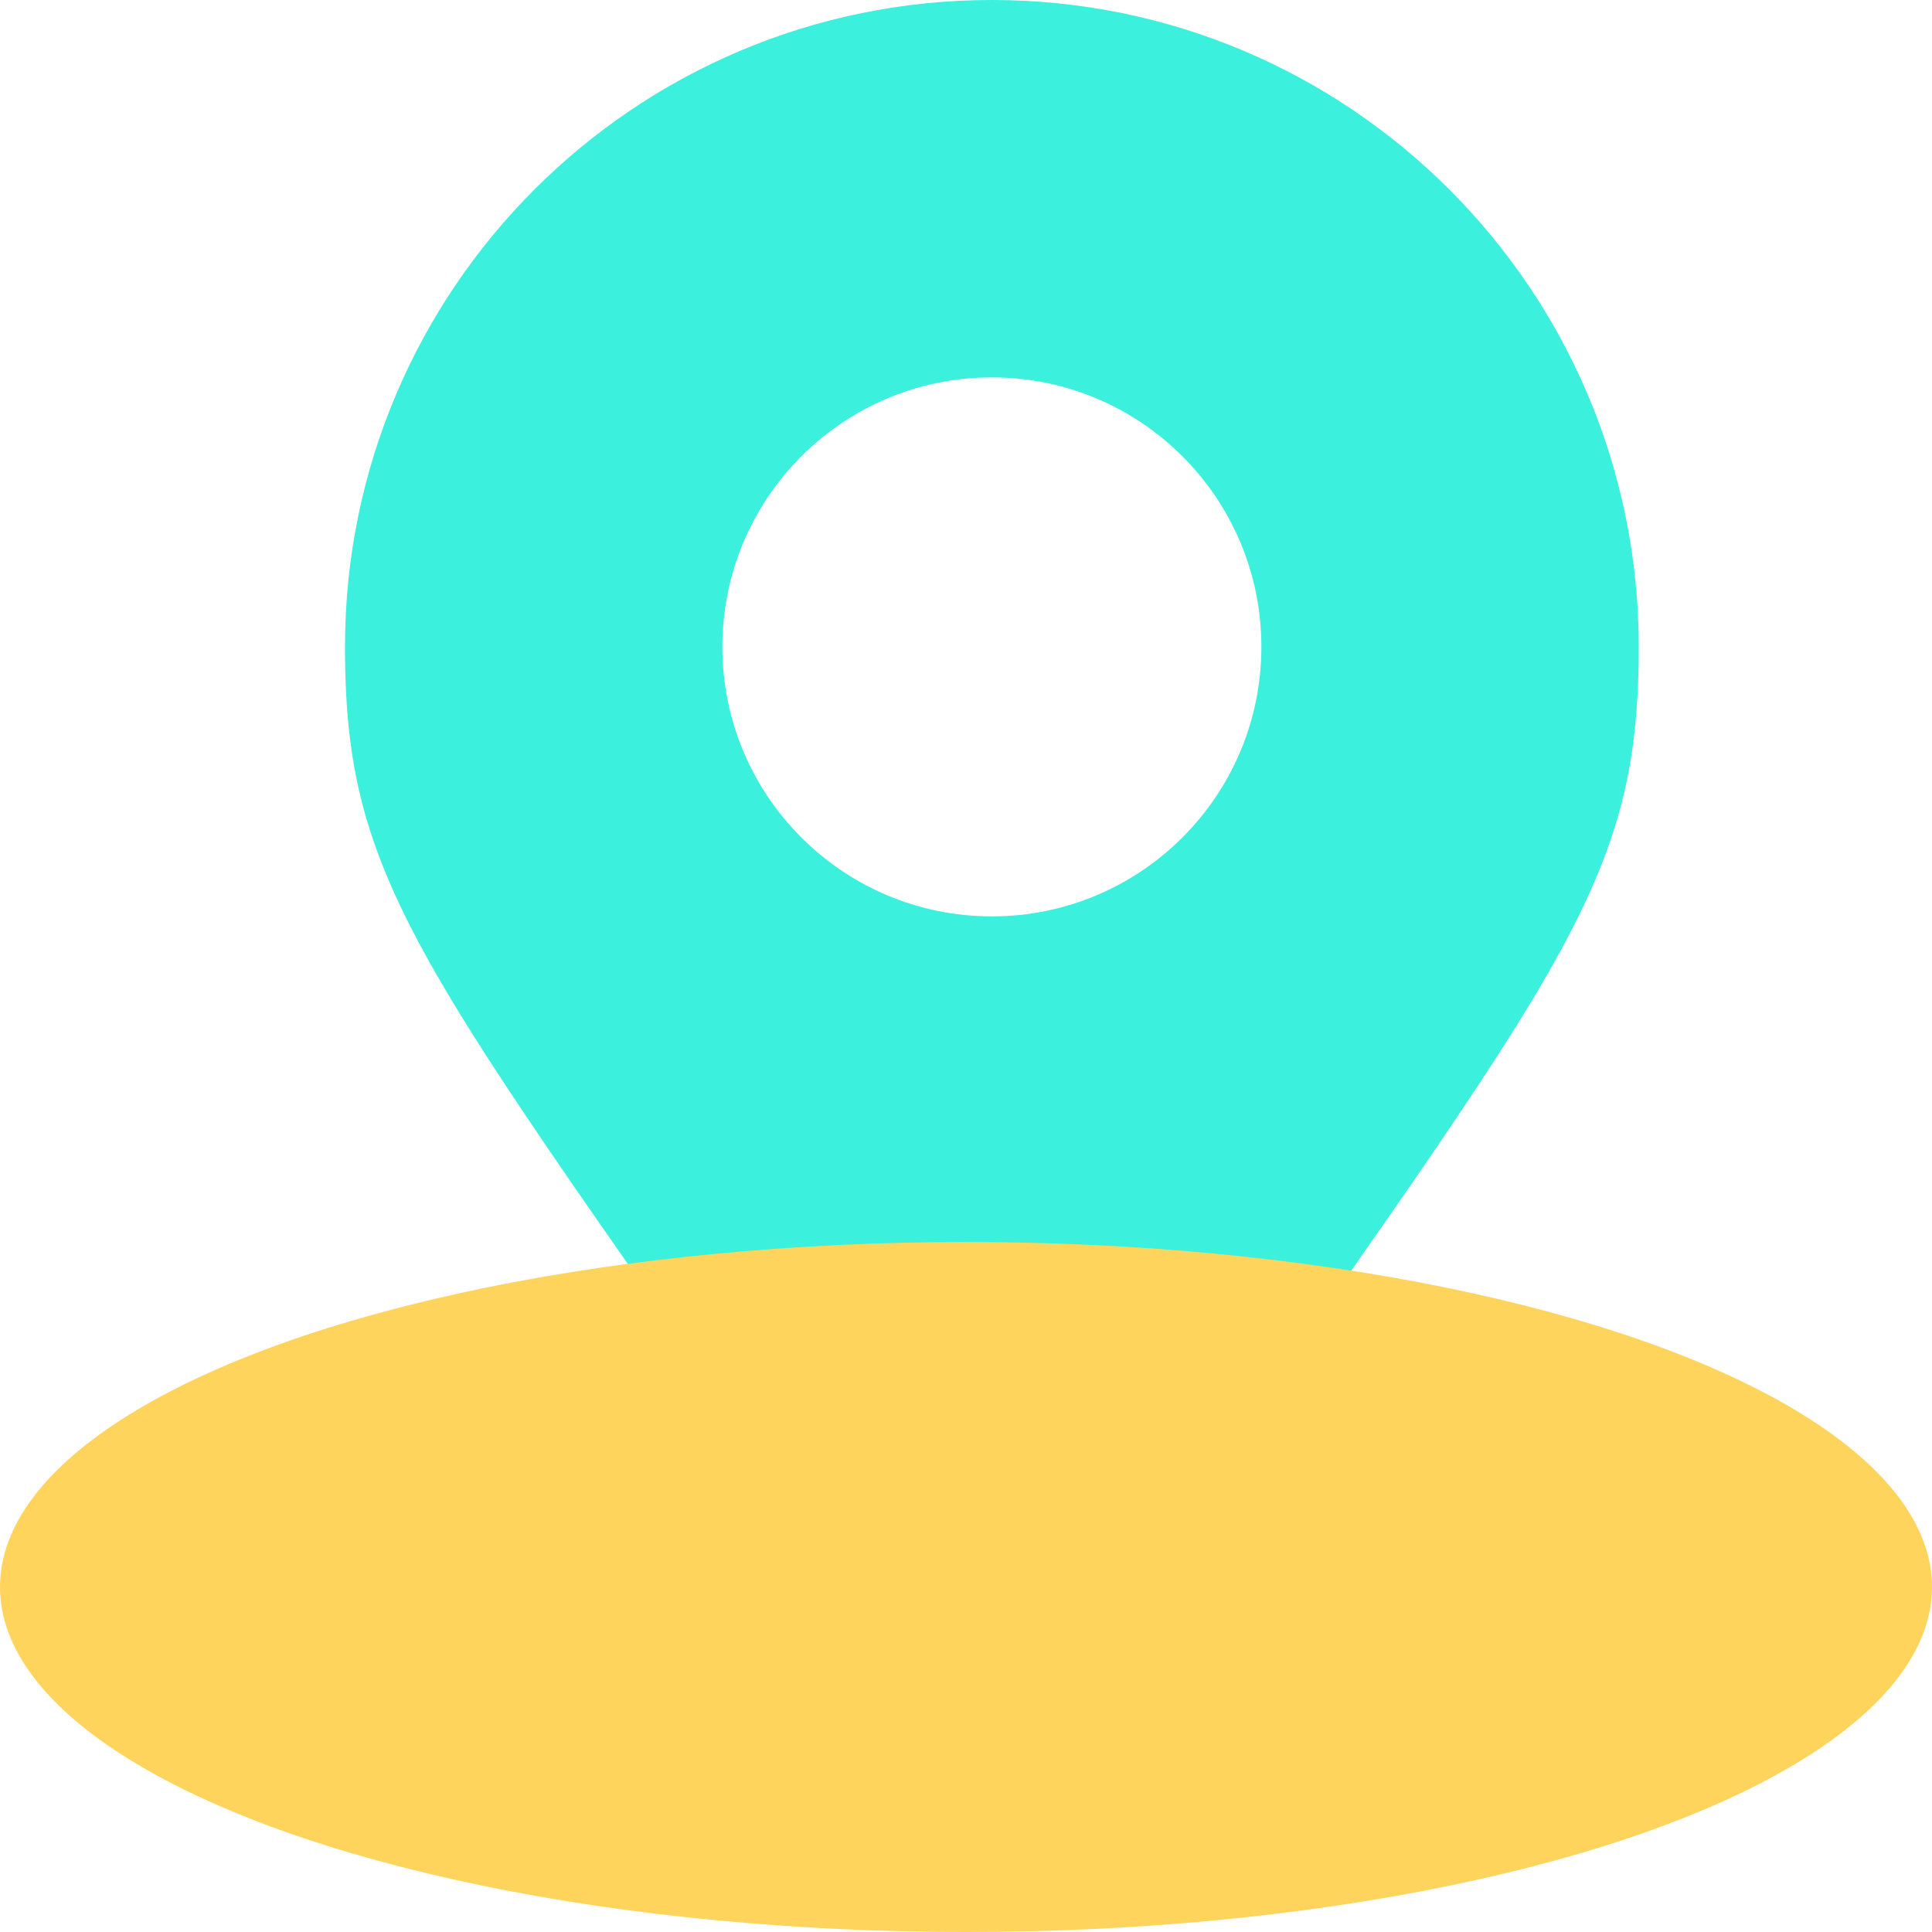 <svg width="28" height="28" viewBox="0 0 28 28" fill="none" xmlns="http://www.w3.org/2000/svg">
<path d="M13.412 24.496C6.317 14.21 5 13.155 5 9.375C5 4.197 9.197 0 14.375 0C19.553 0 23.75 4.197 23.75 9.375C23.75 13.155 22.433 14.21 15.338 24.496C14.873 25.168 13.877 25.168 13.412 24.496ZM14.375 13.281C16.532 13.281 18.281 11.532 18.281 9.375C18.281 7.218 16.532 5.469 14.375 5.469C12.218 5.469 10.469 7.218 10.469 9.375C10.469 11.532 12.218 13.281 14.375 13.281Z" fill="#3BF0DC"/>
<ellipse cx="14" cy="23" rx="14" ry="5" fill="#FFD45C" style="mix-blend-mode:multiply"/>
</svg>
